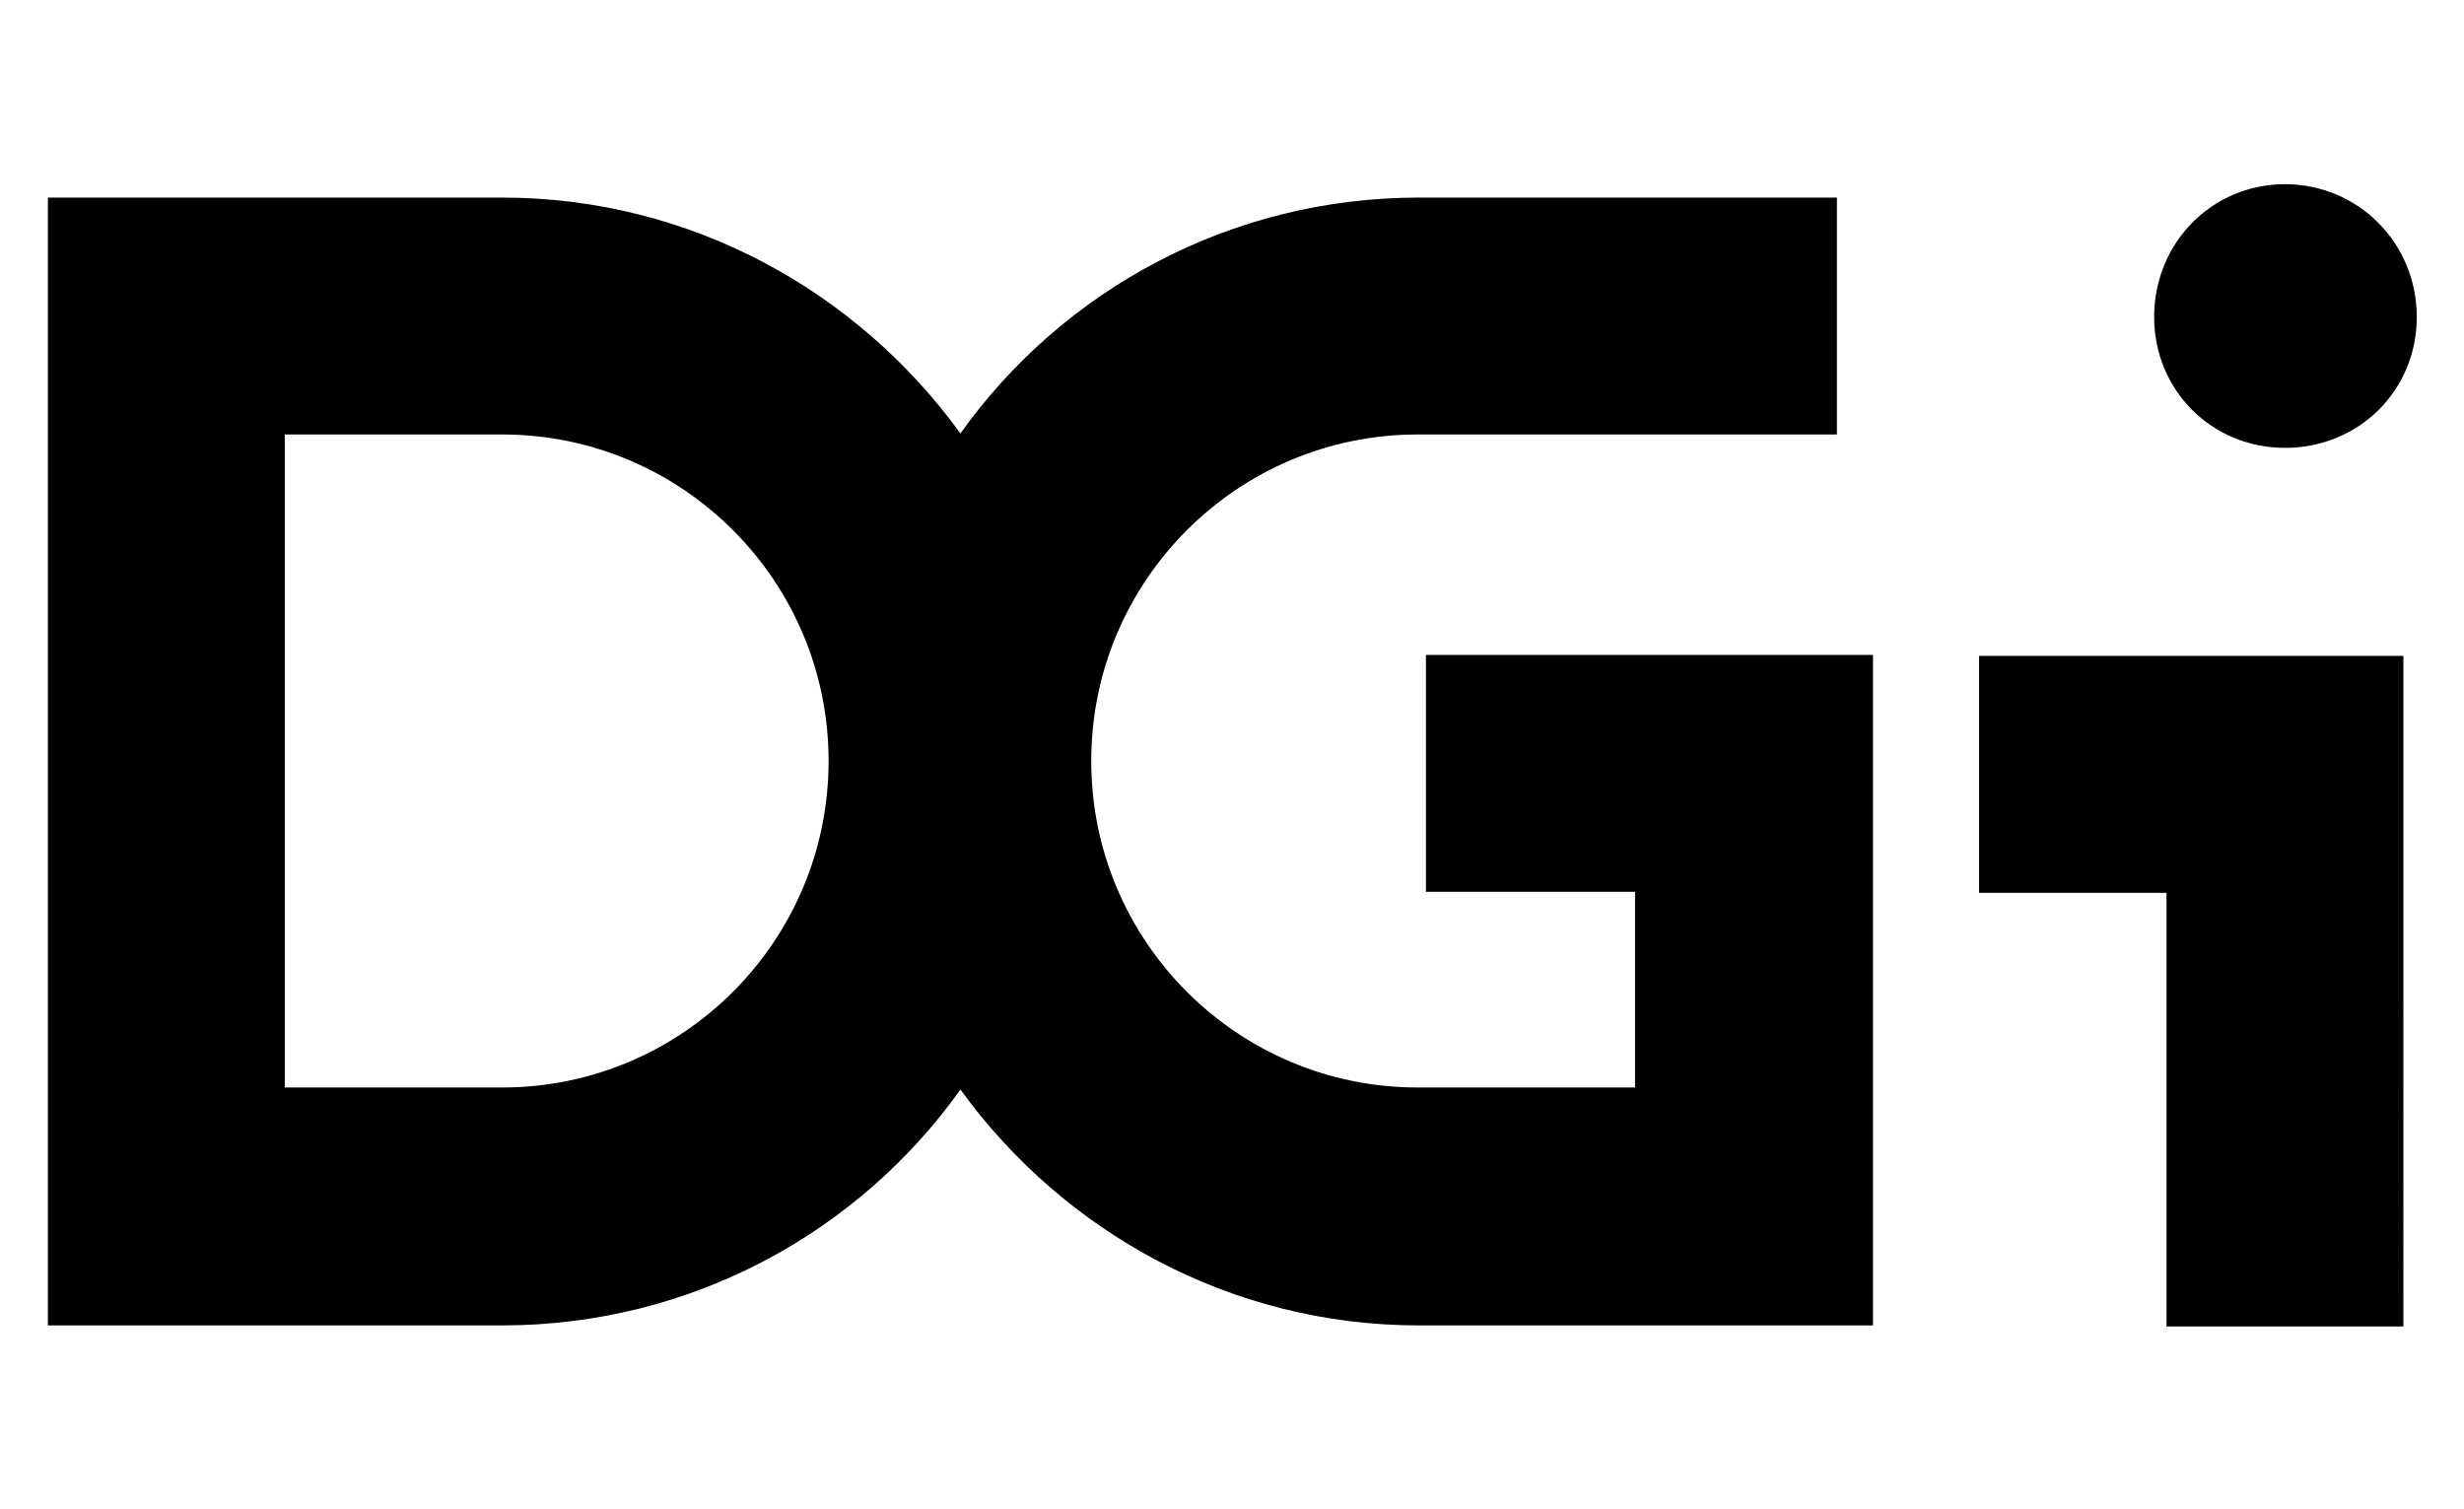 <?xml version="1.0" encoding="UTF-8"?> <svg xmlns="http://www.w3.org/2000/svg" id="master-artboard" viewBox="0 0 400 245" x="0px" y="0px" style="enable-background:new 0 0 1400 980;" width="400px" height="245px"><rect id="ee-background" x="0" y="0" width="400" height="245" style="fill: white; fill-opacity: 0; pointer-events: none;"></rect><g transform="matrix(1.672, 0, 0, 1.672, 7.274, 29.9)"><path d="M230.3 12.9c0 7.1-5.6 12.7-12.8 12.7-7.1 0-12.7-5.6-12.7-12.7 0-7.2 5.6-12.9 12.7-12.9s12.8 5.7 12.8 12.9zm-52.8 97.9h-44.1c-18.3 0-34.5-9.1-44.5-22.9-9.9 13.9-26.2 22.9-44.5 22.9H.3V1.3h44.1c18.3 0 34.5 9.1 44.5 22.9 9.9-13.9 26.2-22.9 44.5-22.9H174v23h-40.7c-17.5 0-31.7 14.2-31.7 31.7s14.2 31.7 31.7 31.7h21.1v-19h-20.3v-23h43.4v65.1zM76.1 56c0-17.5-14.2-31.7-31.7-31.7H23.3v63.4h21.1c17.5 0 31.7-14.2 31.7-31.7zm111.7-10.2v23H206v42.1h23V45.8h-41.2z" fill-rule="nonzero" fill="currentColor"></path></g></svg> 